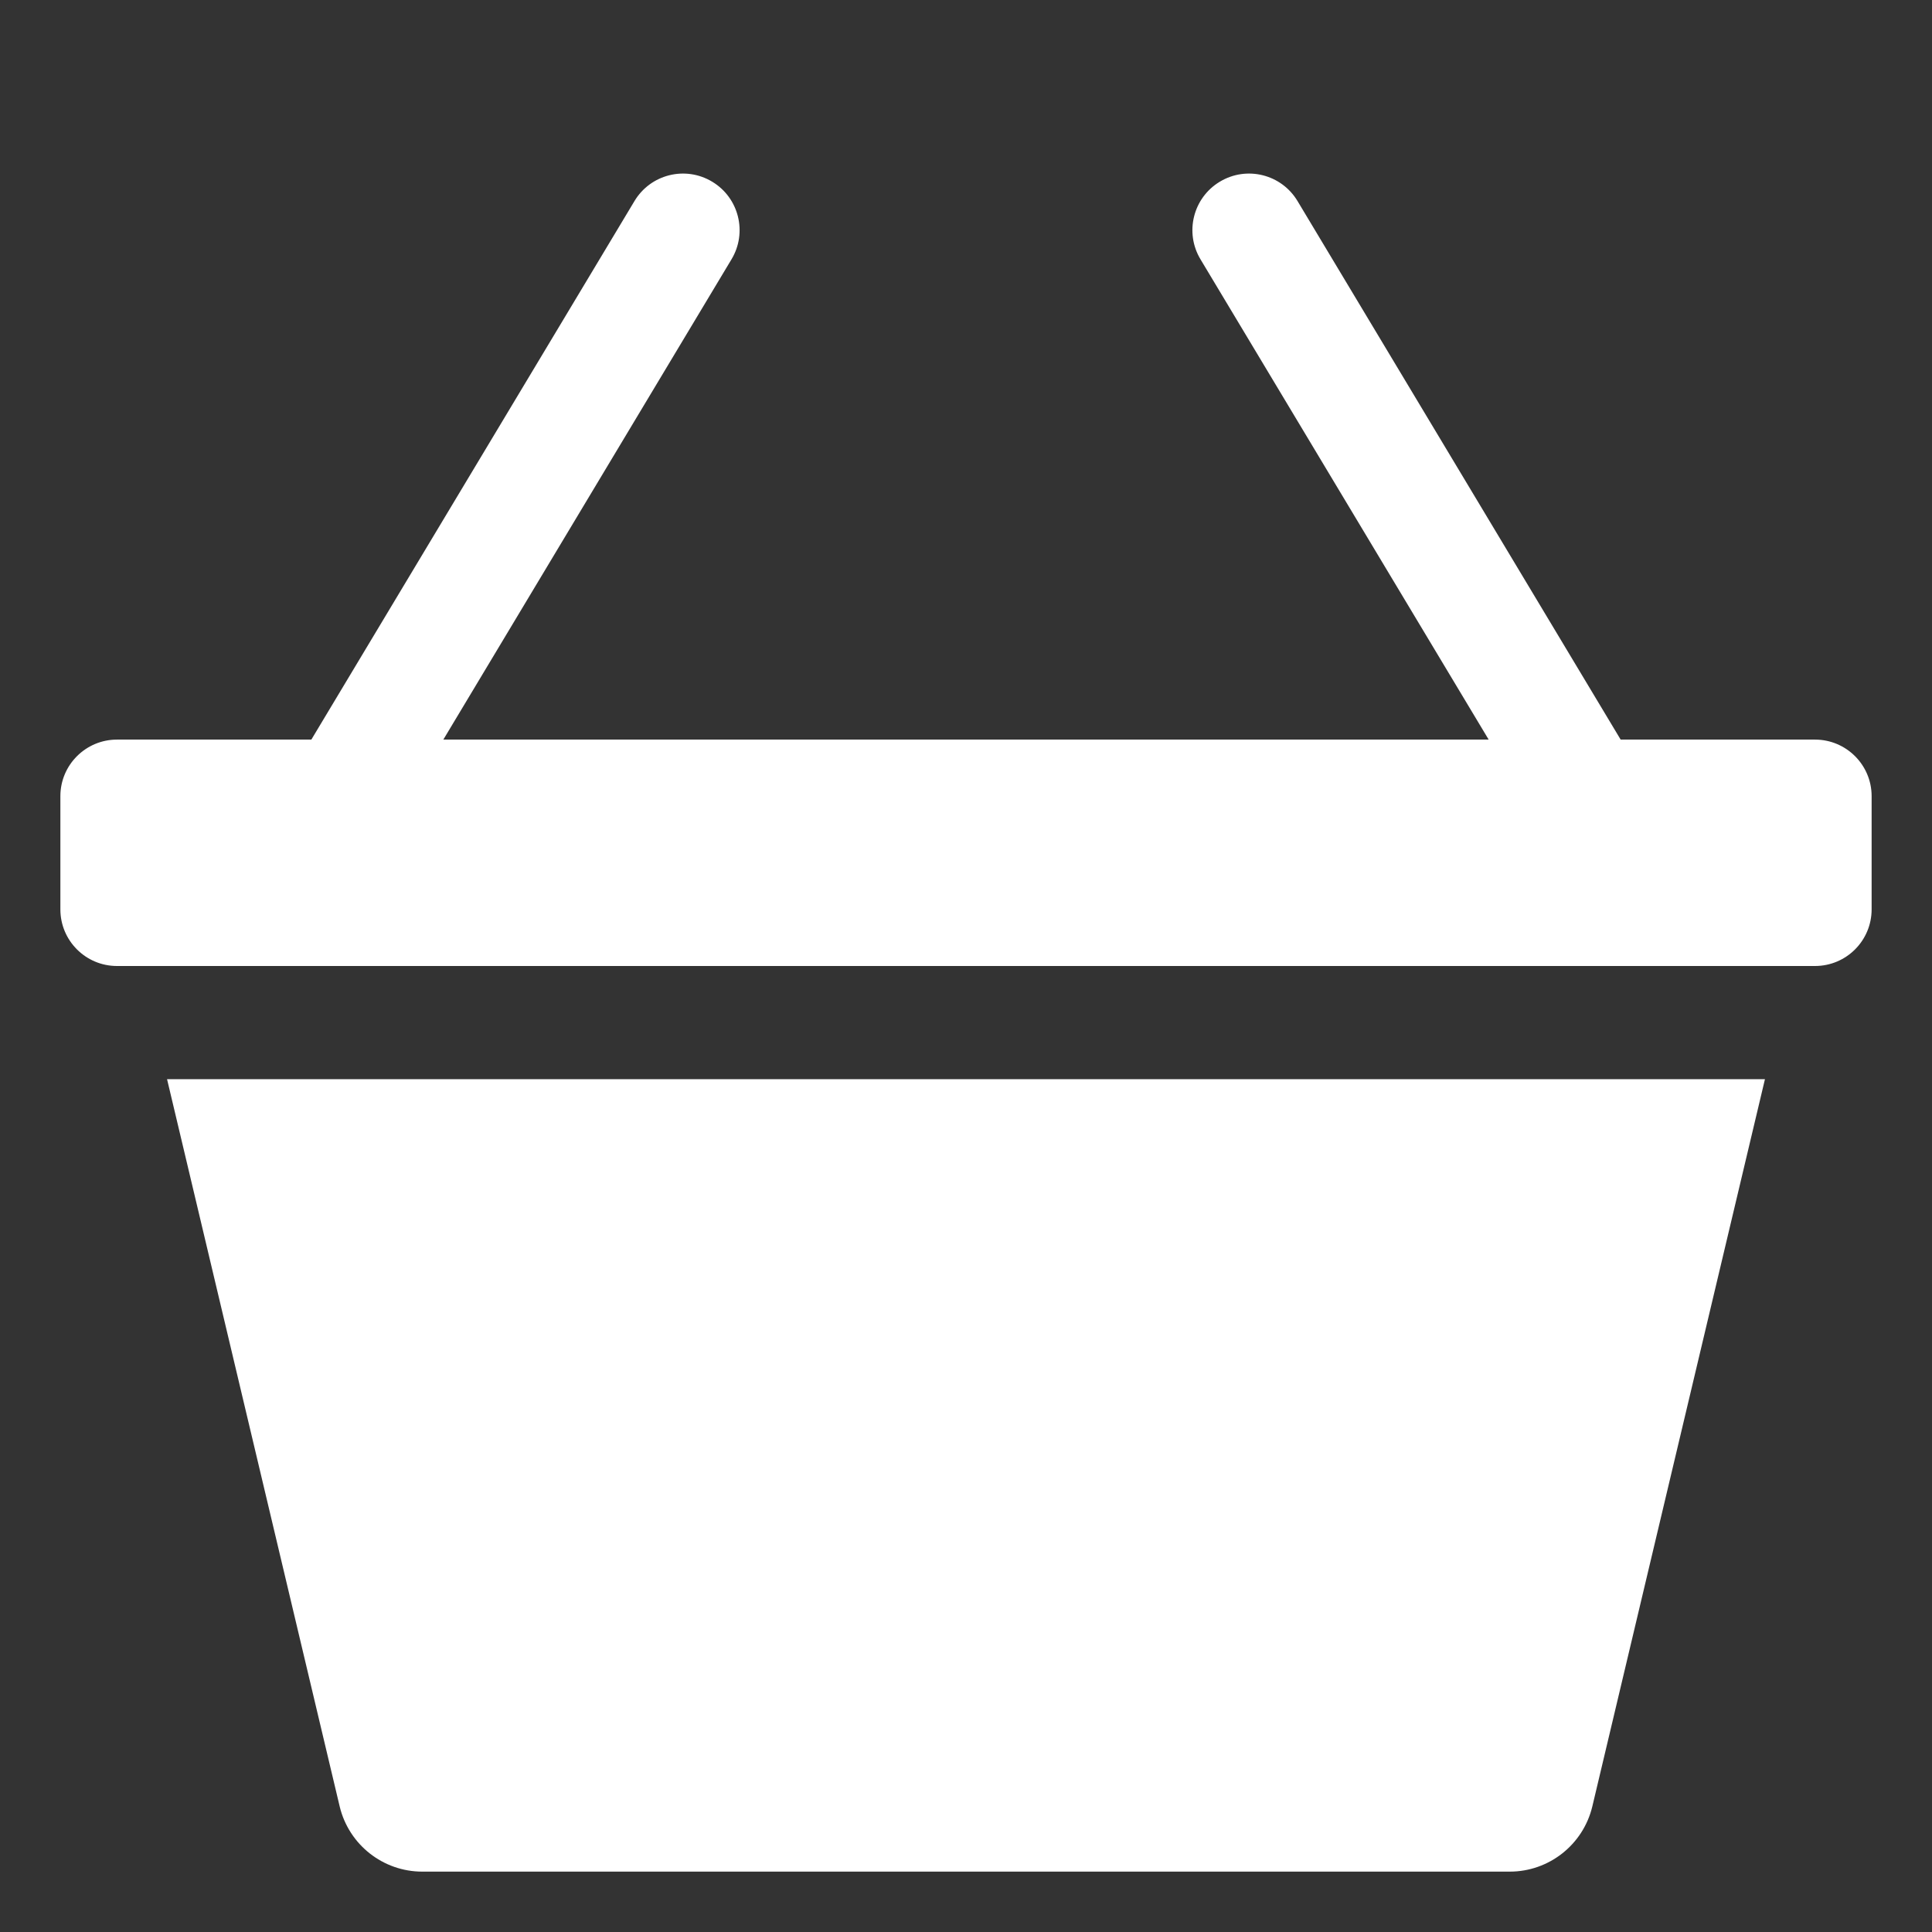 <svg width="32" height="32" viewBox="0 0 32 32" fill="none" xmlns="http://www.w3.org/2000/svg">
<rect x="0" y="0" width="32" height="32" fill="#333333" stroke="none"/>
<path d="M11.795 3.009C12.239 3.275 12.383 3.851 12.116 4.295L7.343 12.25H24.657L19.884 4.295C19.617 3.851 19.761 3.275 20.205 3.009C20.649 2.742 21.225 2.886 21.491 3.33L26.843 12.25H30.062C30.58 12.25 31 12.67 31 13.187V15.062C31 15.58 30.58 16 30.062 16H1.938C1.42 16 1 15.58 1 15.062V13.187C1 12.67 1.42 12.25 1.938 12.25H5.157L10.509 3.33C10.775 2.886 11.351 2.742 11.795 3.009Z" fill="white"/>
<path d="M5.627 29.924L2.767 17.875H29.233L26.373 29.924C26.22 30.555 25.655 31 25.006 31H6.994C6.345 31 5.78 30.555 5.627 29.924Z" fill="white"/>
</svg>
